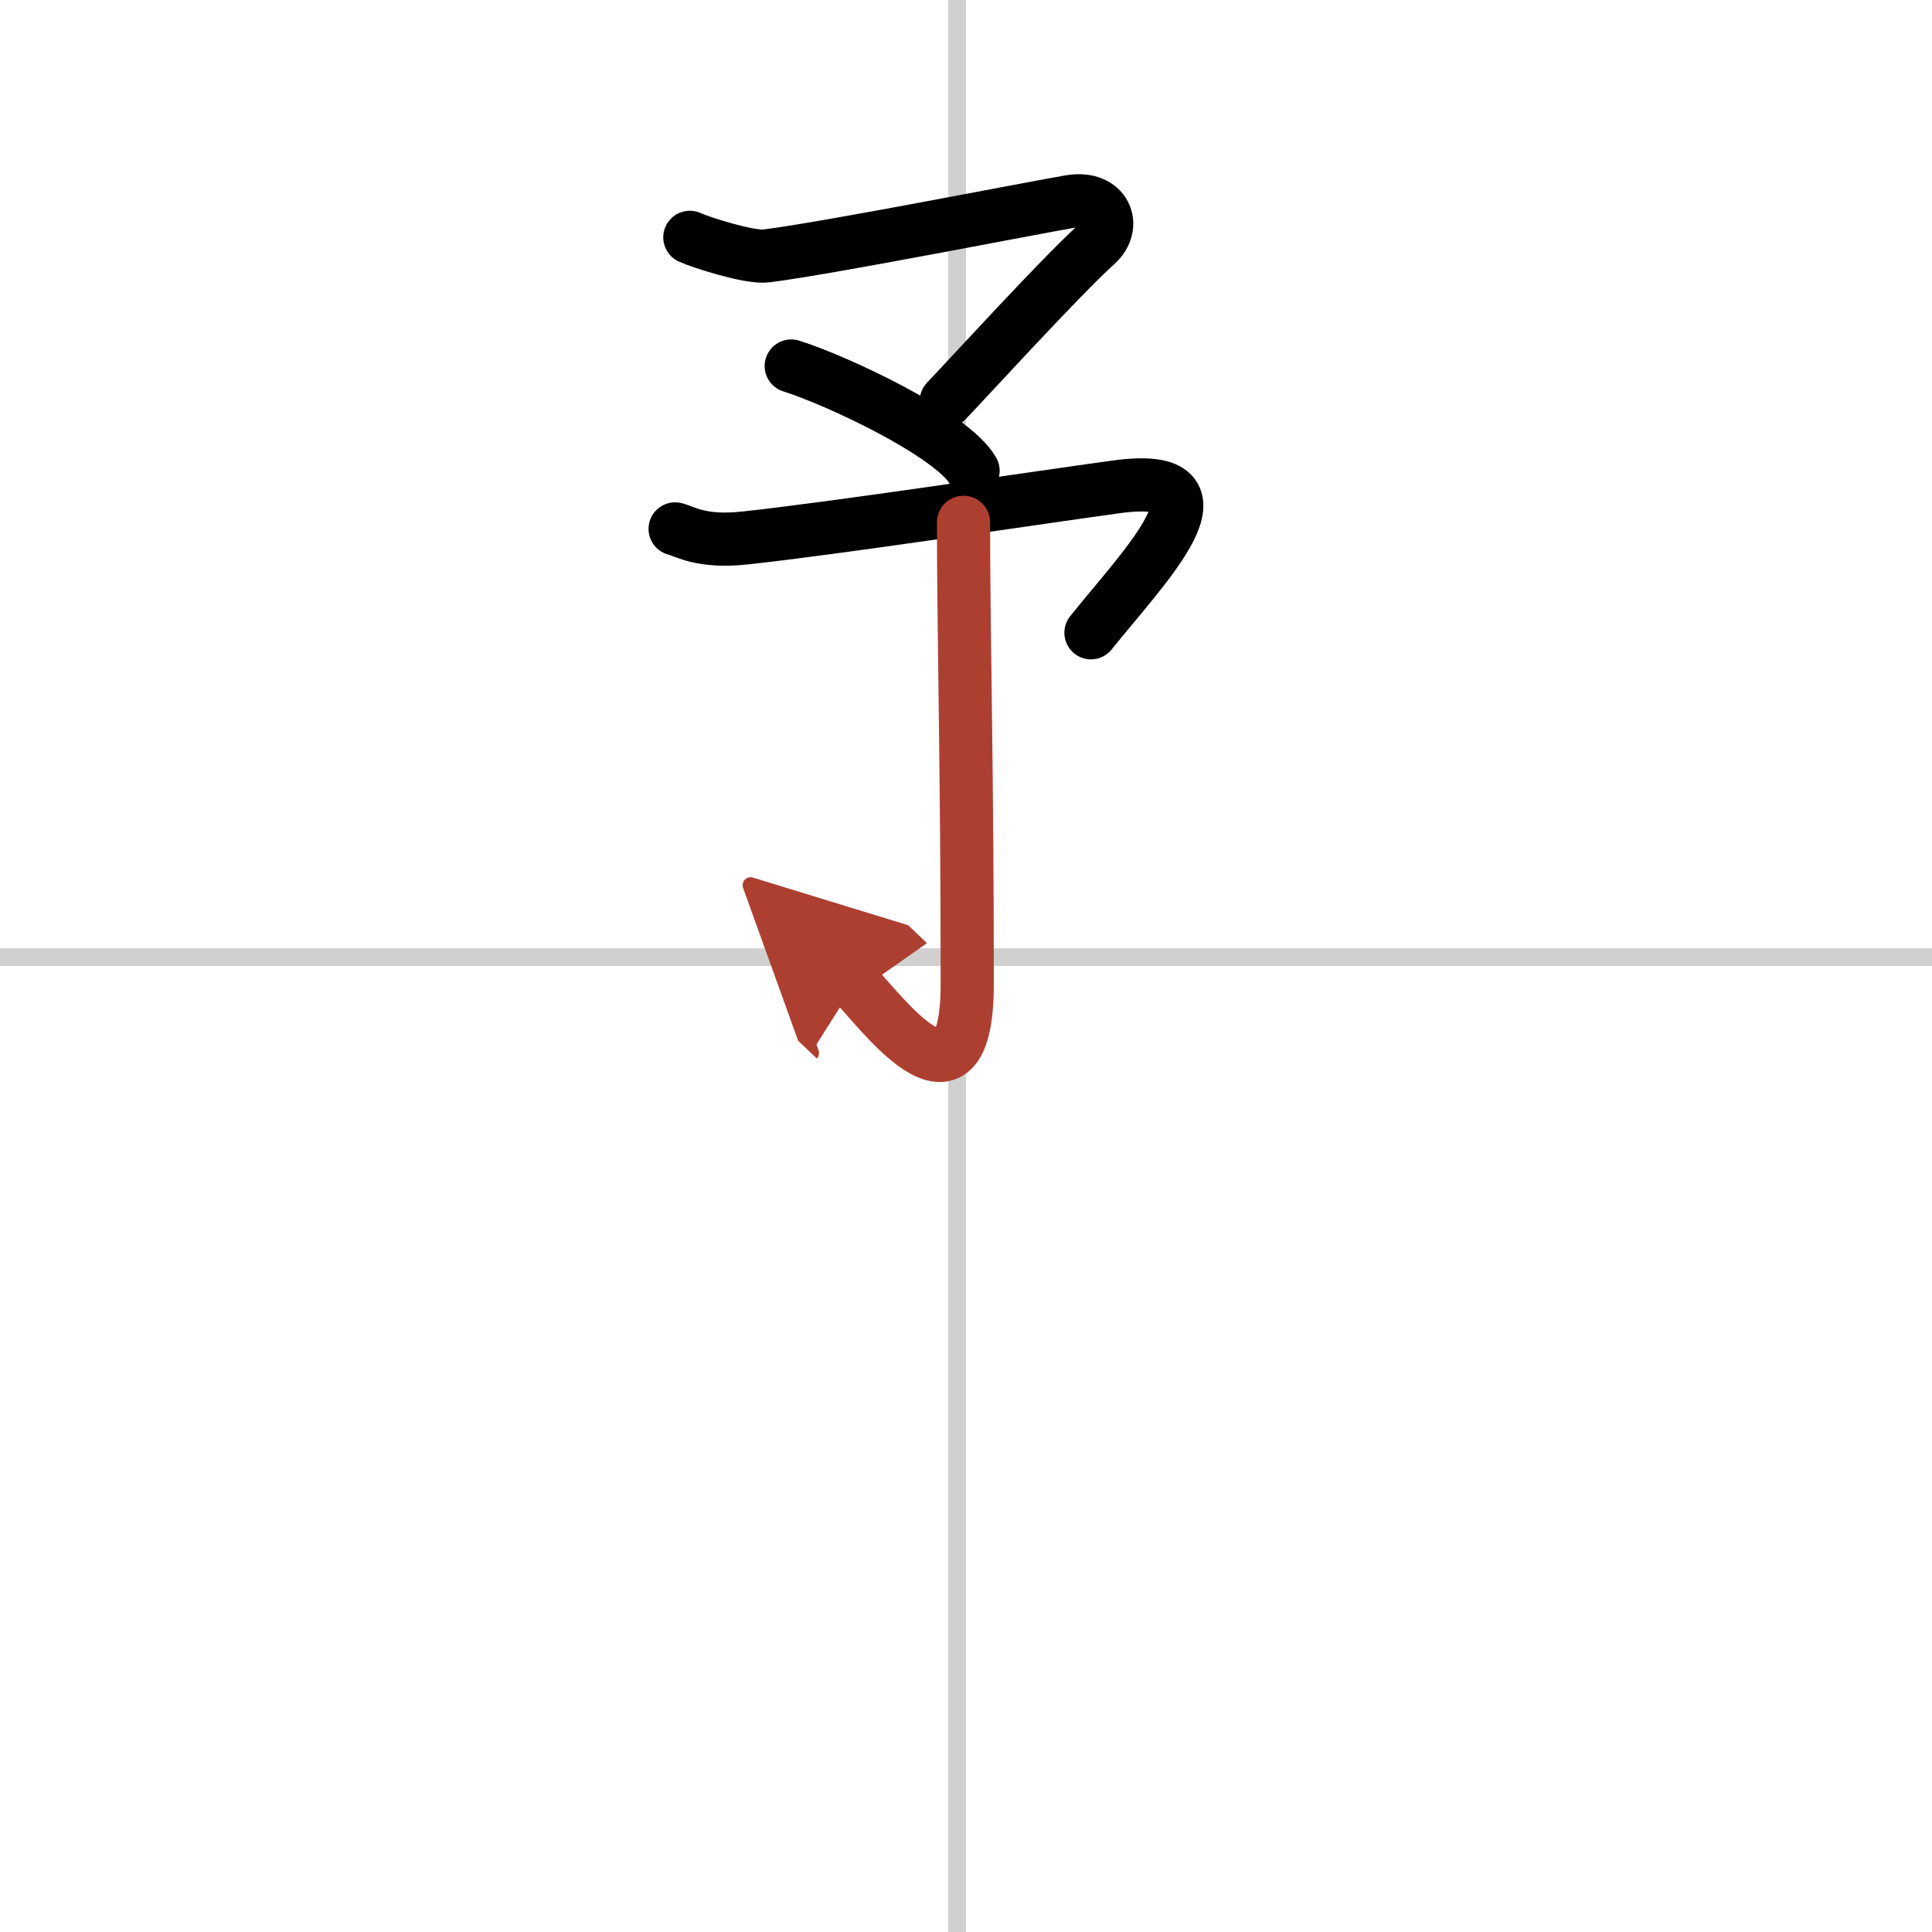 <svg width="400" height="400" viewBox="0 0 109 109" xmlns="http://www.w3.org/2000/svg"><defs><marker id="a" markerWidth="4" orient="auto" refX="1" refY="5" viewBox="0 0 10 10"><polyline points="0 0 10 5 0 10 1 5" fill="#ad3f31" stroke="#ad3f31"/></marker></defs><g fill="none" stroke="#000" stroke-linecap="round" stroke-linejoin="round" stroke-width="3"><rect width="100%" height="100%" fill="#fff" stroke="#fff"/><line x1="54" x2="54" y2="109" stroke="#d0d0d0" stroke-width="1"/><line x2="109" y1="54" y2="54" stroke="#d0d0d0" stroke-width="1"/><path d="m38.92 13.39c0.54 0.26 3.36 1.17 4.31 1.05 3.52-0.44 15.17-2.74 17.15-3.07s2.66 1.37 1.47 2.43c-2.03 1.83-7.21 7.52-8.46 8.82"/><path d="m44.64 20.65c2.53 0.79 9.07 3.84 10.26 5.91"/><path d="M38.09,29.84c0.59,0.15,1.47,0.78,3.96,0.51c5.1-0.55,16.03-2.21,20.91-2.88C70,26.5,64.5,32,61.55,35.7"/><path d="m54.36 29.47c0 6.3 0.21 13.77 0.21 26.03 0 8.44-5.08 1.25-6.36 0.03" marker-end="url(#a)" stroke="#ad3f31"/></g></svg>
